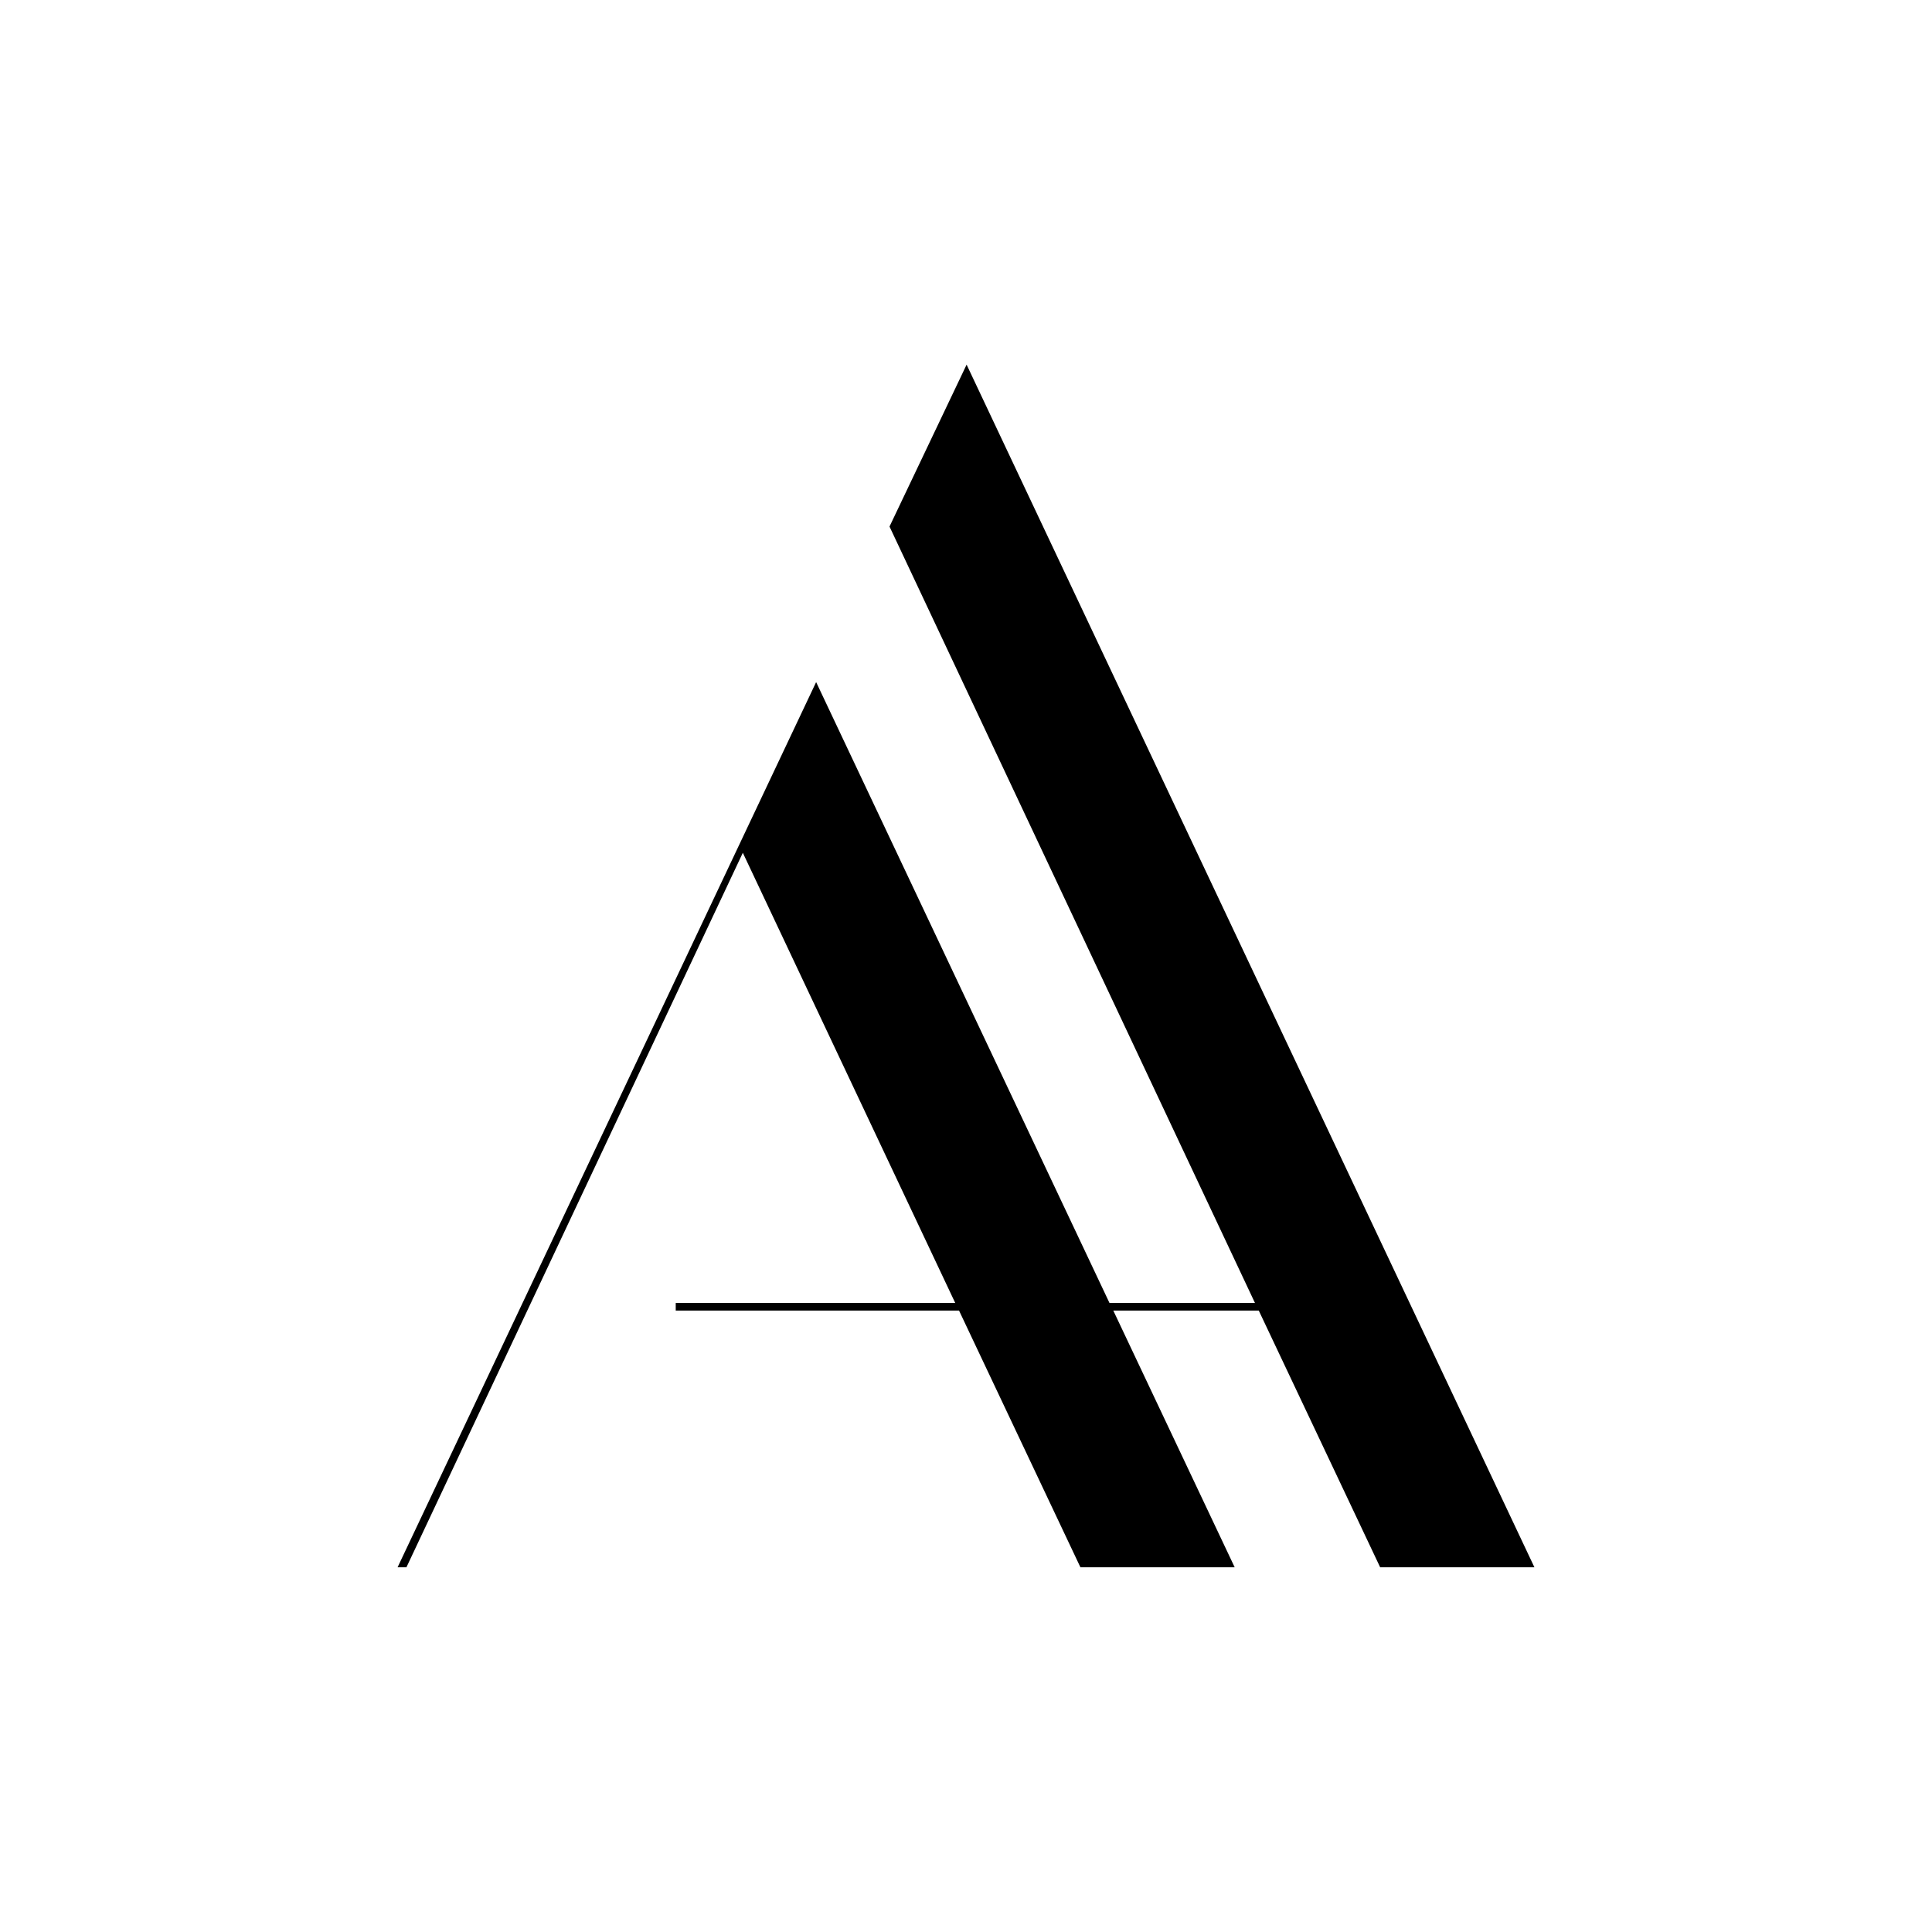 <?xml version="1.0" encoding="utf-8"?>
<!-- Generator: Adobe Illustrator 26.0.0, SVG Export Plug-In . SVG Version: 6.00 Build 0)  -->
<svg version="1.1" id="Layer_1" xmlns="http://www.w3.org/2000/svg" xmlns:xlink="http://www.w3.org/1999/xlink" x="0px" y="0px"
	 viewBox="0 0 255.12 255.12" style="enable-background:new 0 0 255.12 255.12;" xml:space="preserve">
<polygon points="107.77,90.07 52.5,206.96 53.67,206.96 98.09,112.61 126.14,172.06 89.23,172.06 89.23,173.06 126.64,173.06 
	142.67,206.96 163.04,206.96 147.01,173.06 166.22,173.06 182.25,206.96 202.62,206.96 127.64,48.15 117.46,69.53 165.72,172.06 
	146.51,172.06 "/>
</svg>
